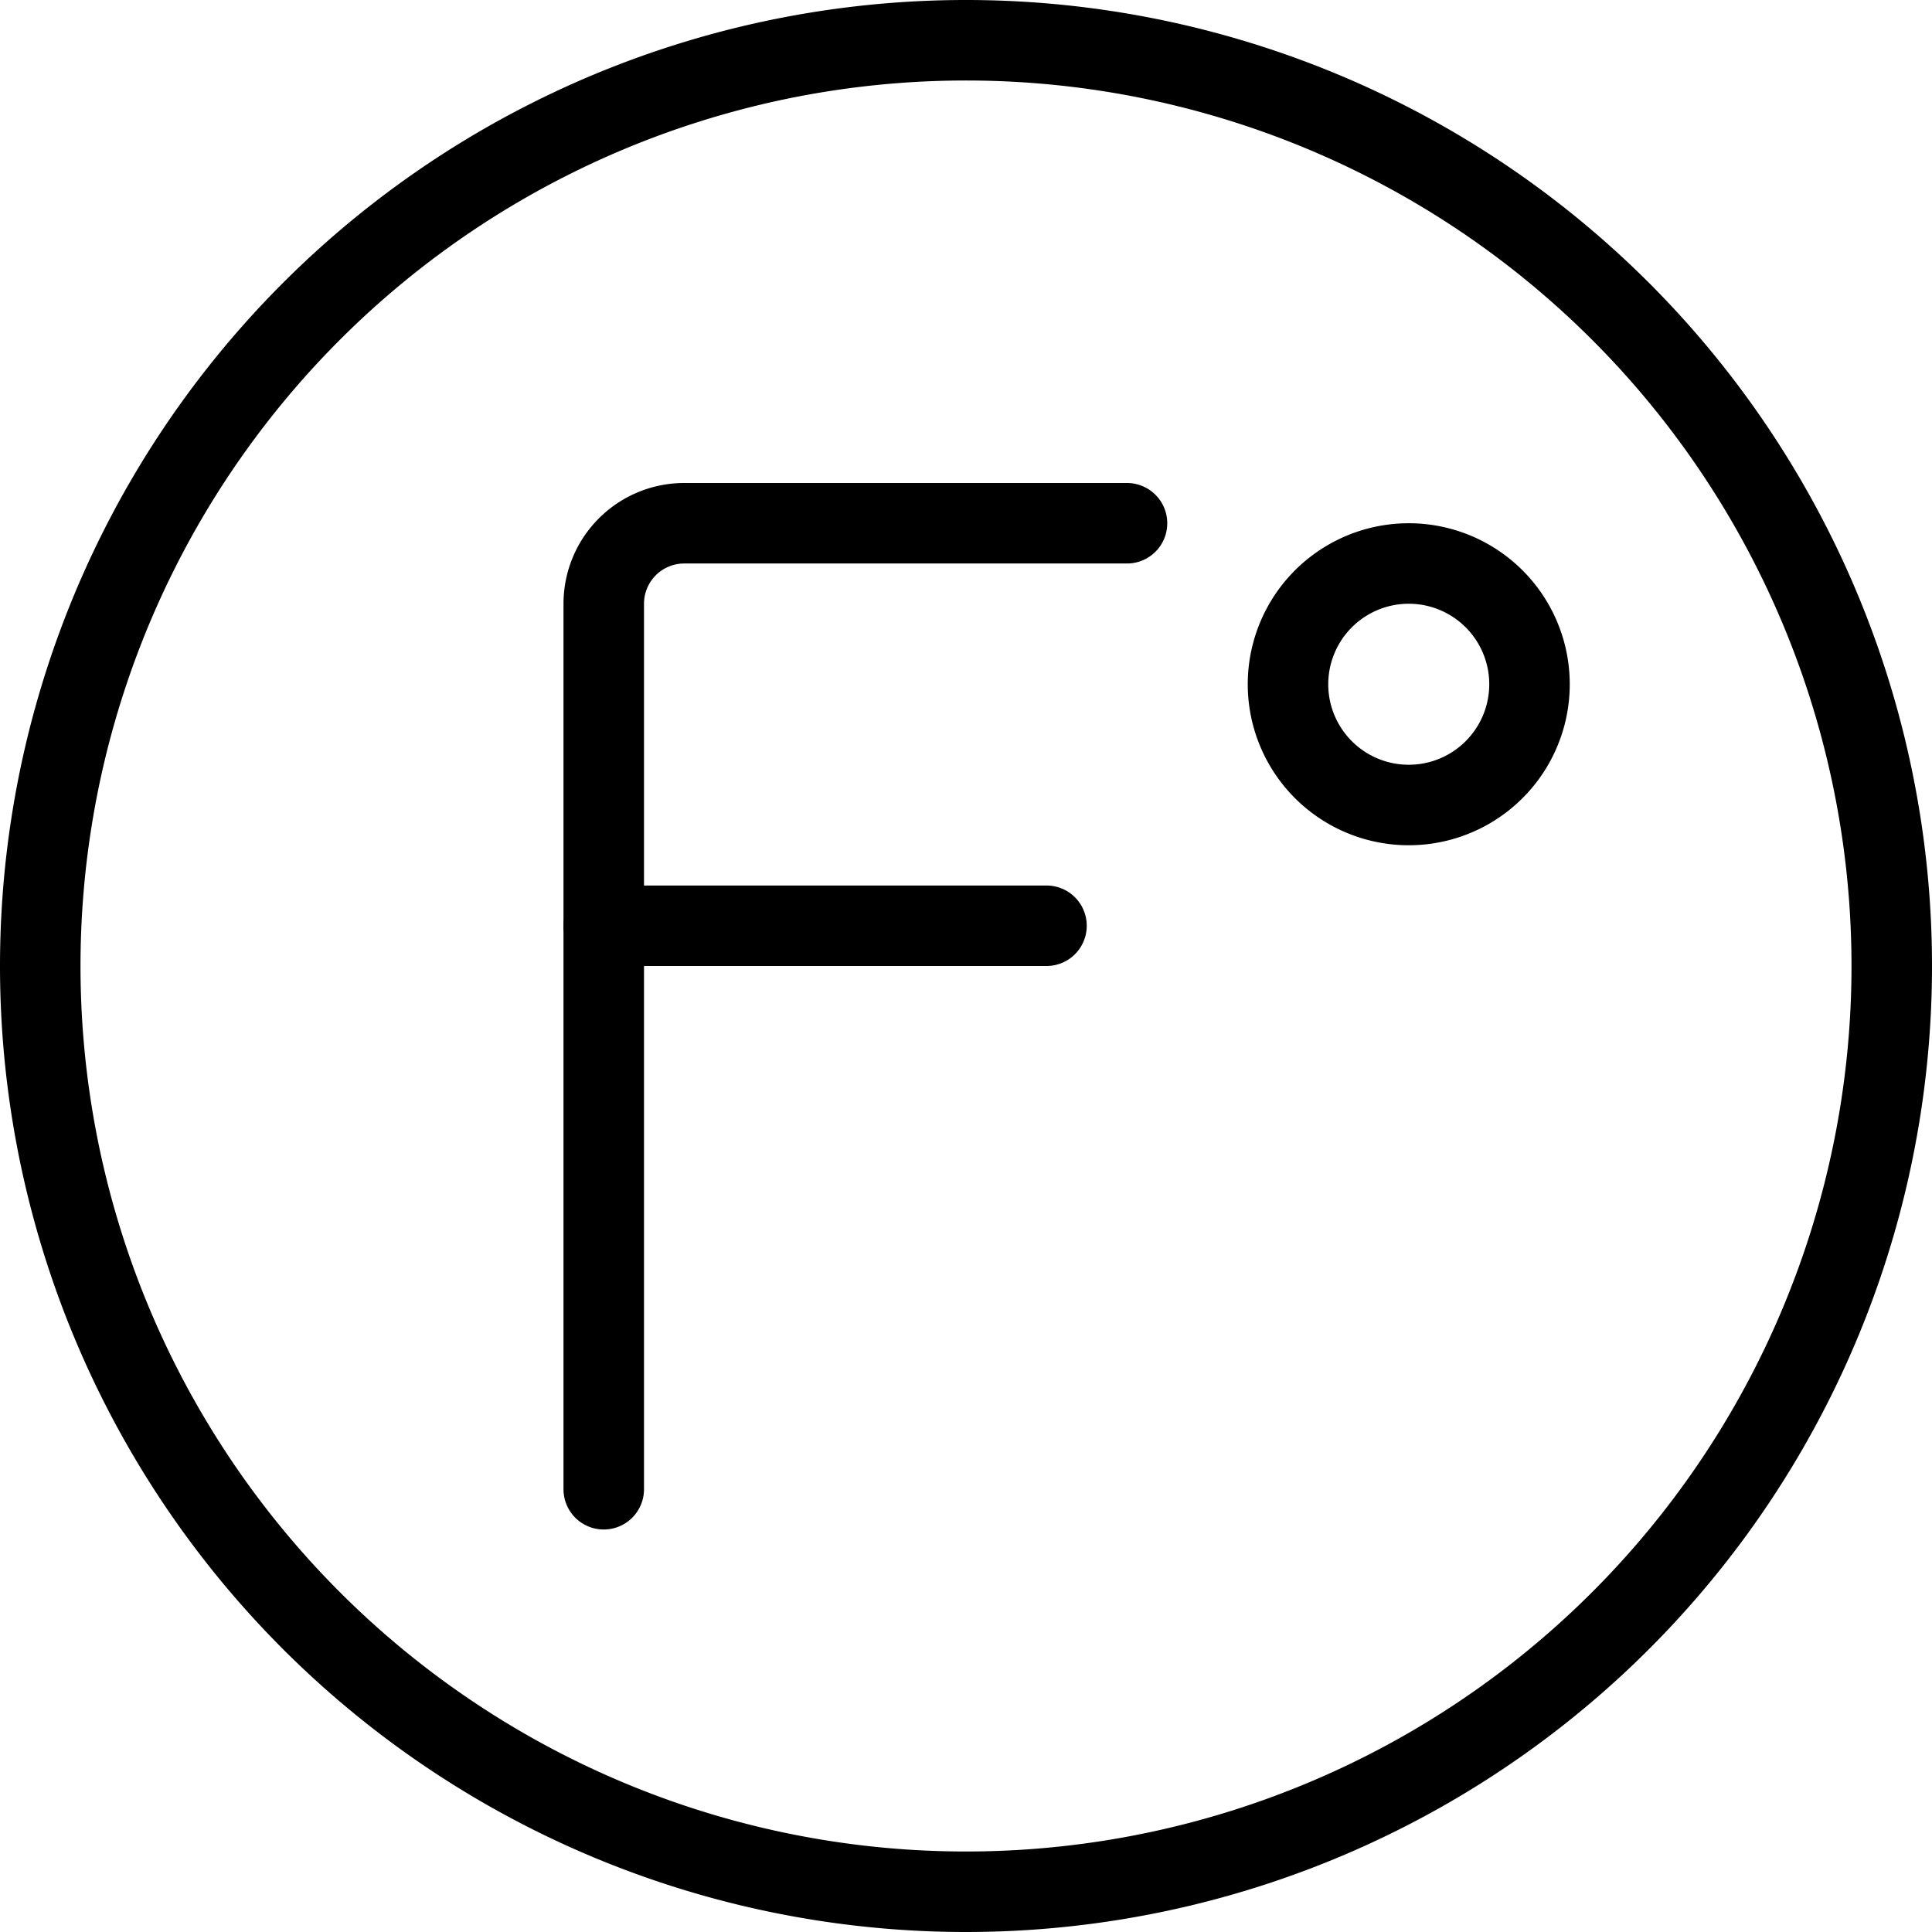 <svg viewBox="0 0 24 24" xmlns="http://www.w3.org/2000/svg"><g transform="matrix(1,0,0,1,0,0)"><path d="M0.500 12.000 A11.500 11.500 0 1 0 23.500 12.000 A11.500 11.500 0 1 0 0.500 12.000 Z" fill="none" stroke="#000000" stroke-linecap="round" stroke-linejoin="round"></path><path d="M16.000 8.500 A1.500 1.500 0 1 0 19.000 8.500 A1.500 1.500 0 1 0 16.000 8.500 Z" fill="none" stroke="#000000" stroke-linecap="round" stroke-linejoin="round"></path><path d="M7.5,18.5V7.5a1,1,0,0,1,1-1H14" fill="none" stroke="#000000" stroke-linecap="round" stroke-linejoin="round"></path><path d="M7.5 11.5L13 11.5" fill="none" stroke="#000000" stroke-linecap="round" stroke-linejoin="round"></path></g></svg>